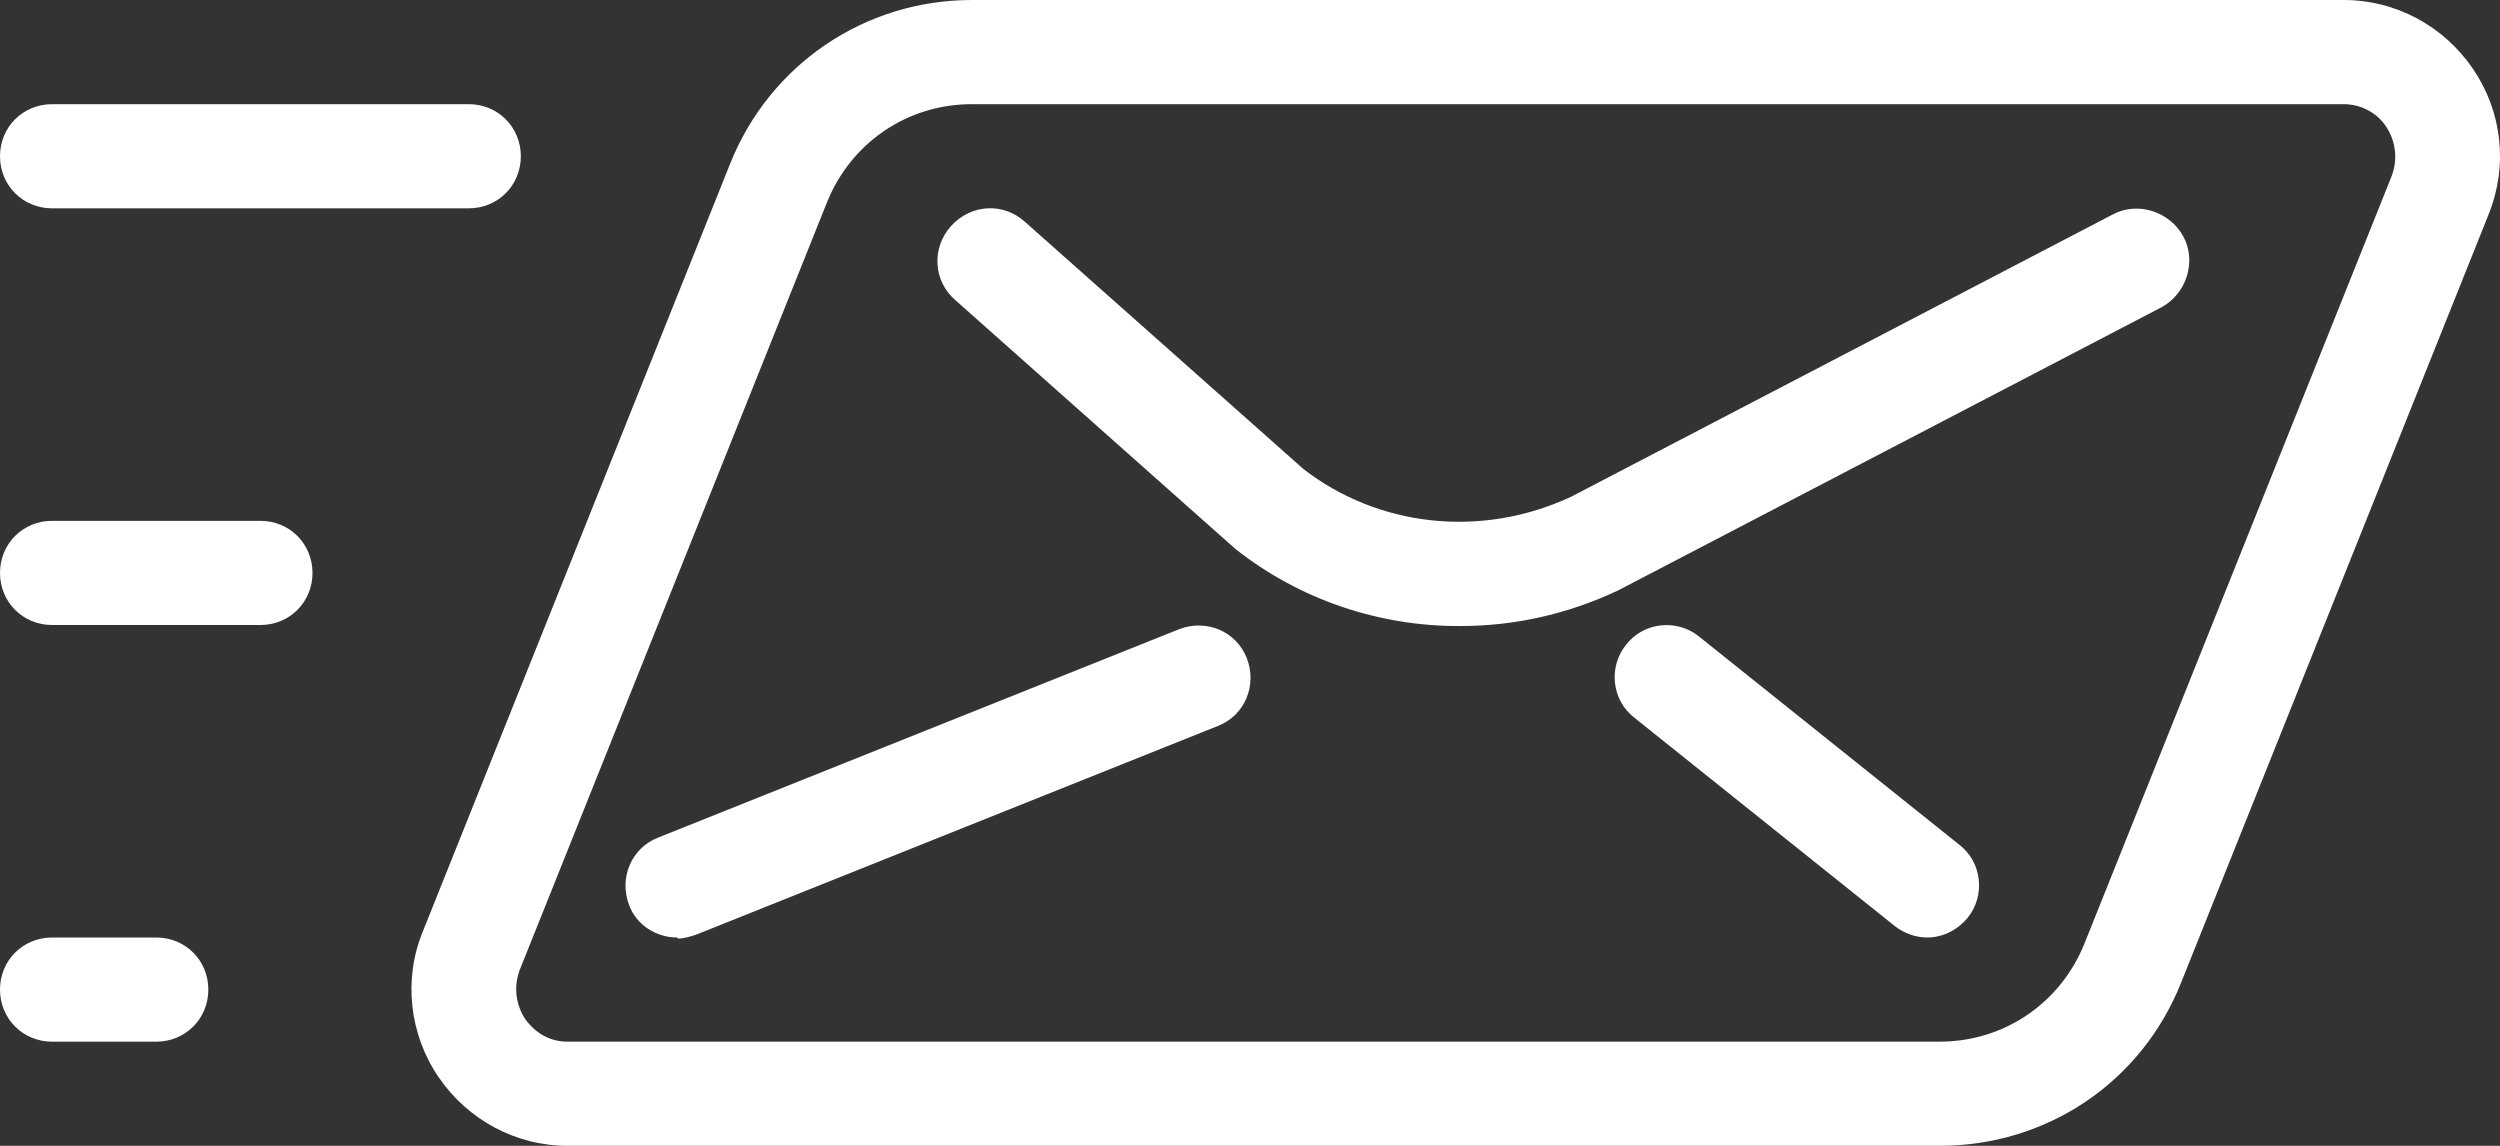 <?xml version="1.0" encoding="UTF-8"?><svg id="b" xmlns="http://www.w3.org/2000/svg" xmlns:xlink="http://www.w3.org/1999/xlink" viewBox="0 0 24 11"><rect x="0" y="0" width="24" height="11" fill="#333333" stroke="none"/><defs><style>.e{fill:none;}.e,.f{stroke-width:0px;}.g{clip-path:url(#d);}.f{fill:#fff;}</style><clipPath id="d"><rect class="e" width="24" height="11"/></clipPath></defs><g id="c"><g class="g"><path class="f" d="M9.33,1c-.62,0-1.16.37-1.39.94l-2.95,7.37c-.06.16-.04.33.05.47.1.14.24.22.41.22h13.17c.62,0,1.16-.37,1.39-.94l2.95-7.37c.06-.16.04-.33-.05-.47s-.25-.22-.41-.22h-13.17ZM18.62,11H5.45c-.5,0-.96-.25-1.24-.66-.28-.41-.34-.94-.15-1.4L7.01,1.57c.38-.95,1.29-1.57,2.32-1.57h13.17c.5,0,.96.25,1.24.66.28.41.34.93.15,1.4l-2.95,7.37c-.38.96-1.29,1.57-2.32,1.57"/><path class="f" d="M14,6.01c-.76,0-1.52-.25-2.14-.74l-2.69-2.39c-.21-.18-.23-.5-.04-.71.19-.21.5-.23.71-.04l2.67,2.37c.72.56,1.71.67,2.57.27l5.2-2.71c.24-.13.55-.03.68.21.13.24.03.55-.21.68l-5.22,2.72c-.49.23-1,.34-1.51.34"/><path class="f" d="M6.5,9c-.2,0-.39-.12-.46-.31-.1-.26.02-.55.28-.65l5-2c.26-.1.55.02.65.28.1.26-.02.55-.28.65l-5,2c-.06.02-.12.04-.18.04"/><path class="f" d="M18.5,9c-.11,0-.22-.04-.31-.11l-2.5-2c-.22-.17-.25-.49-.08-.7.17-.22.49-.25.7-.08l2.5,2c.22.17.25.49.08.7-.1.12-.24.19-.39.19"/><path class="f" d="M4.5,2H.5c-.28,0-.5-.22-.5-.5s.22-.5.5-.5h4c.28,0,.5.22.5.5s-.22.5-.5.5"/><path class="f" d="M1.5,10H.5c-.28,0-.5-.22-.5-.5s.22-.5.5-.5h1c.28,0,.5.22.5.5s-.22.5-.5.5"/><path class="f" d="M2.5,6H.5c-.28,0-.5-.22-.5-.5s.22-.5.5-.5h2c.28,0,.5.22.5.5s-.22.5-.5.5"/></g></g></svg>